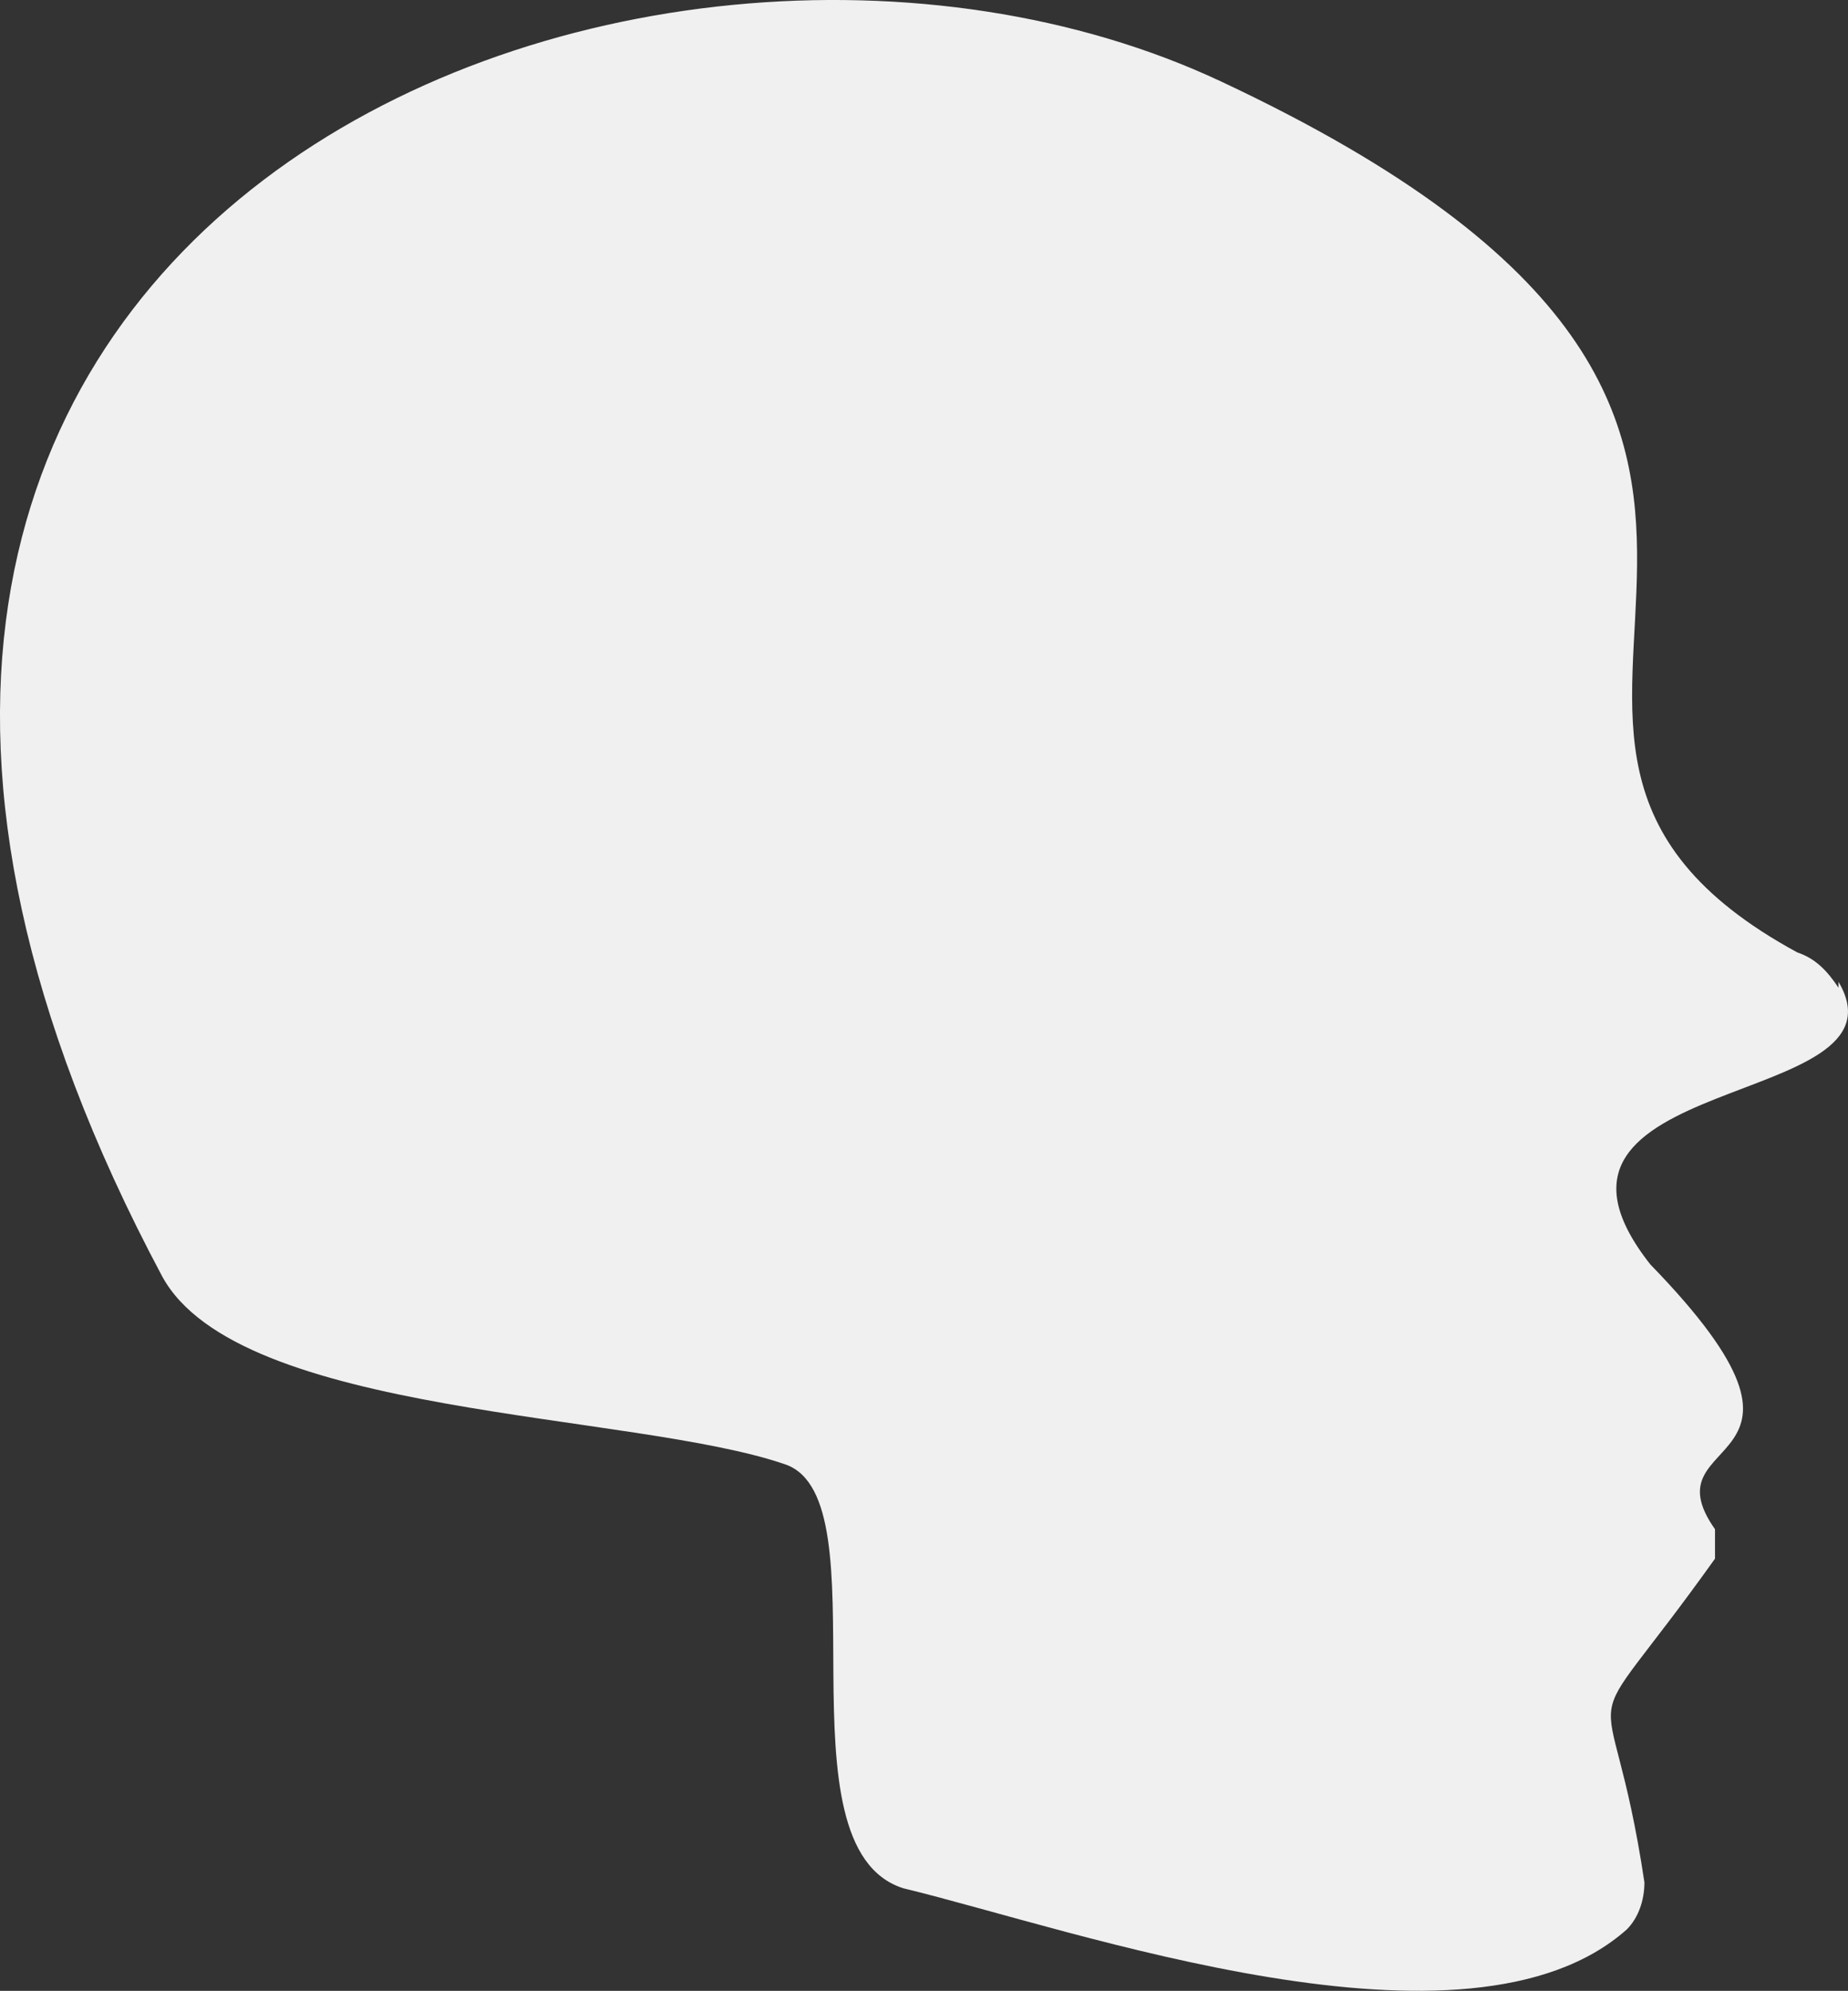 <?xml version="1.0" encoding="UTF-8" standalone="no"?>
<svg
   id="Capa_1"
   data-name="Capa 1"
   version="1.1"
   viewBox="0 0 31.416 33.826"
   sodipodi:docname="1.svg"
   width="31.416"
   height="33.826"
   inkscape:version="1.3.2 (091e20e, 2023-11-25, custom)"
   xmlns:inkscape="http://www.inkscape.org/namespaces/inkscape"
   xmlns:sodipodi="http://sodipodi.sourceforge.net/DTD/sodipodi-0.dtd"
   xmlns="http://www.w3.org/2000/svg"
   xmlns:svg="http://www.w3.org/2000/svg">
  <rect x="0" y="0" width="31.416" height="33.826" fill="#333333" stroke="none"/>
  <defs
     id="defs1">
    <style
       id="style1">
      .cls-1 {
        fill: #f0f0f0;
        stroke-width: 0px;
      }
    </style>
  </defs>
  <g
     id="svg5"
     inkscape:version="1.2.2 (732a01da63, 2022-12-09)"
     sodipodi:docname="2.svg"
     transform="translate(-1.545,-1.517)">
    <sodipodi:namedview
       id="namedview7"
       bordercolor="#000000"
       borderopacity="0.25"
       inkscape:current-layer="layer1"
       inkscape:cx="61.153631"
       inkscape:cy="11.110059"
       inkscape:deskcolor="#d1d1d1"
       inkscape:document-units="mm"
       inkscape:pagecheckerboard="0"
       inkscape:pageopacity="0.0"
       inkscape:showpageshadow="2"
       inkscape:window-height="1351"
       inkscape:window-maximized="1"
       inkscape:window-width="2560"
       inkscape:window-x="-9"
       inkscape:window-y="1341"
       inkscape:zoom="5.1754899"
       pagecolor="#ffffff"
       showgrid="false" />
    <g
       id="layer1"
       inkscape:groupmode="layer"
       inkscape:label="Capa 1">
      <path
         id="path370"
         class="cls-1"
         d="m 32.8,18.3 c -0.2,-0.3 -0.4,-0.5 -0.7,-0.6 -7,-3.8 3,-8.8 -9.8,-14.8 -9.8,-4.6 -27.6,2.3 -18,20.3 1.3,2.4 8,2.3 10.6,3.2 1.7,0.6 -0.2,6.5 2,7.2 2.9,0.7 9.6,3.1 12.3,0.7 0.2,-0.2 0.3,-0.5 0.3,-0.8 -0.6,-4 -1.3,-2 1.2,-5.5 V 27.5 C 29.5,25.8 33.1,26.6 29.6,23 27,19.7 34.1,20.4 32.8,18.2" />
    </g>
  </g>
</svg>
